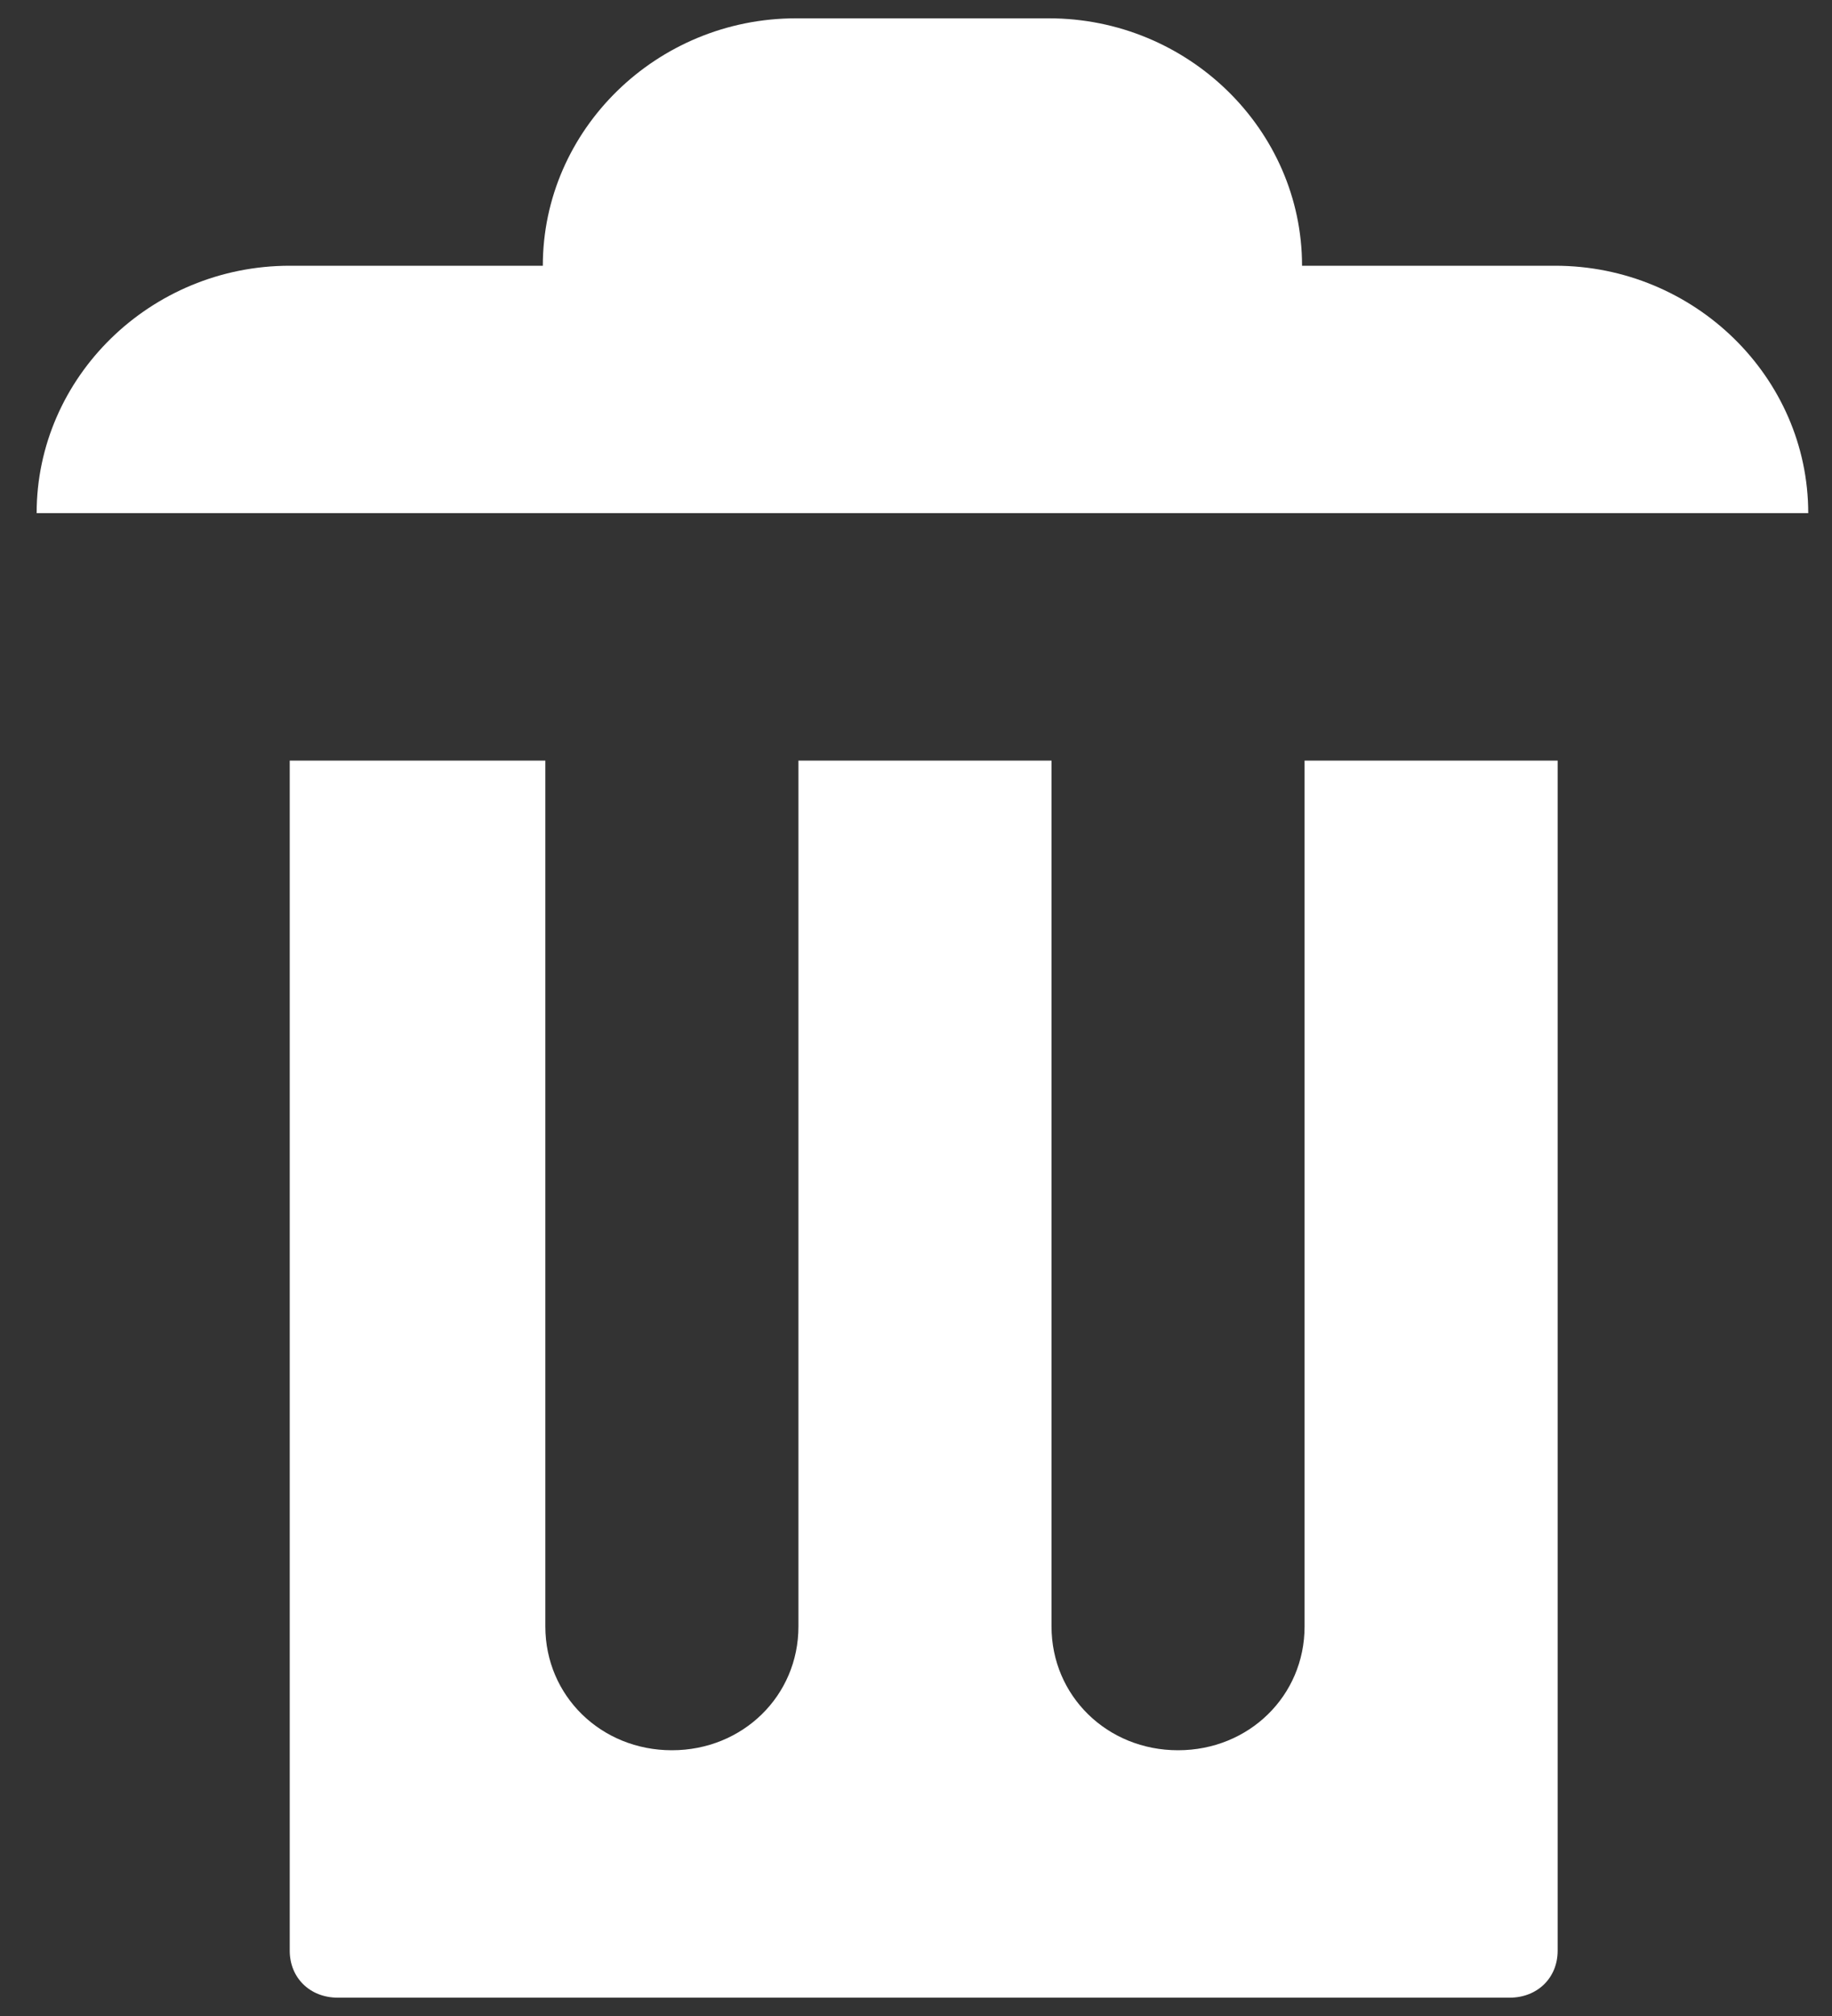 <svg width="40" height="44" viewBox="0 0 40 44" fill="none" xmlns="http://www.w3.org/2000/svg">
<rect x="0" y="0" width="40" height="44" fill="#333333" stroke="none"/>
<path d="M17.378 0.4C14.338 0.4 11.852 2.83 11.852 5.8H6.326C3.287 5.8 0.8 8.23 0.8 11.2H39.481C39.481 8.23 36.994 5.8 33.955 5.8H28.429C28.429 2.83 25.942 0.4 22.903 0.4H17.378ZM6.326 16.6V42.574C6.326 43.168 6.768 43.6 7.376 43.6H32.96C33.568 43.6 34.01 43.168 34.01 42.574V16.6H28.484V35.5C28.484 37.012 27.269 38.2 25.721 38.2C24.174 38.2 22.959 37.012 22.959 35.5V16.6H17.433V35.5C17.433 37.012 16.217 38.2 14.67 38.2C13.123 38.2 11.907 37.012 11.907 35.5V16.6H6.381H6.326Z" fill="white"/>
</svg>
